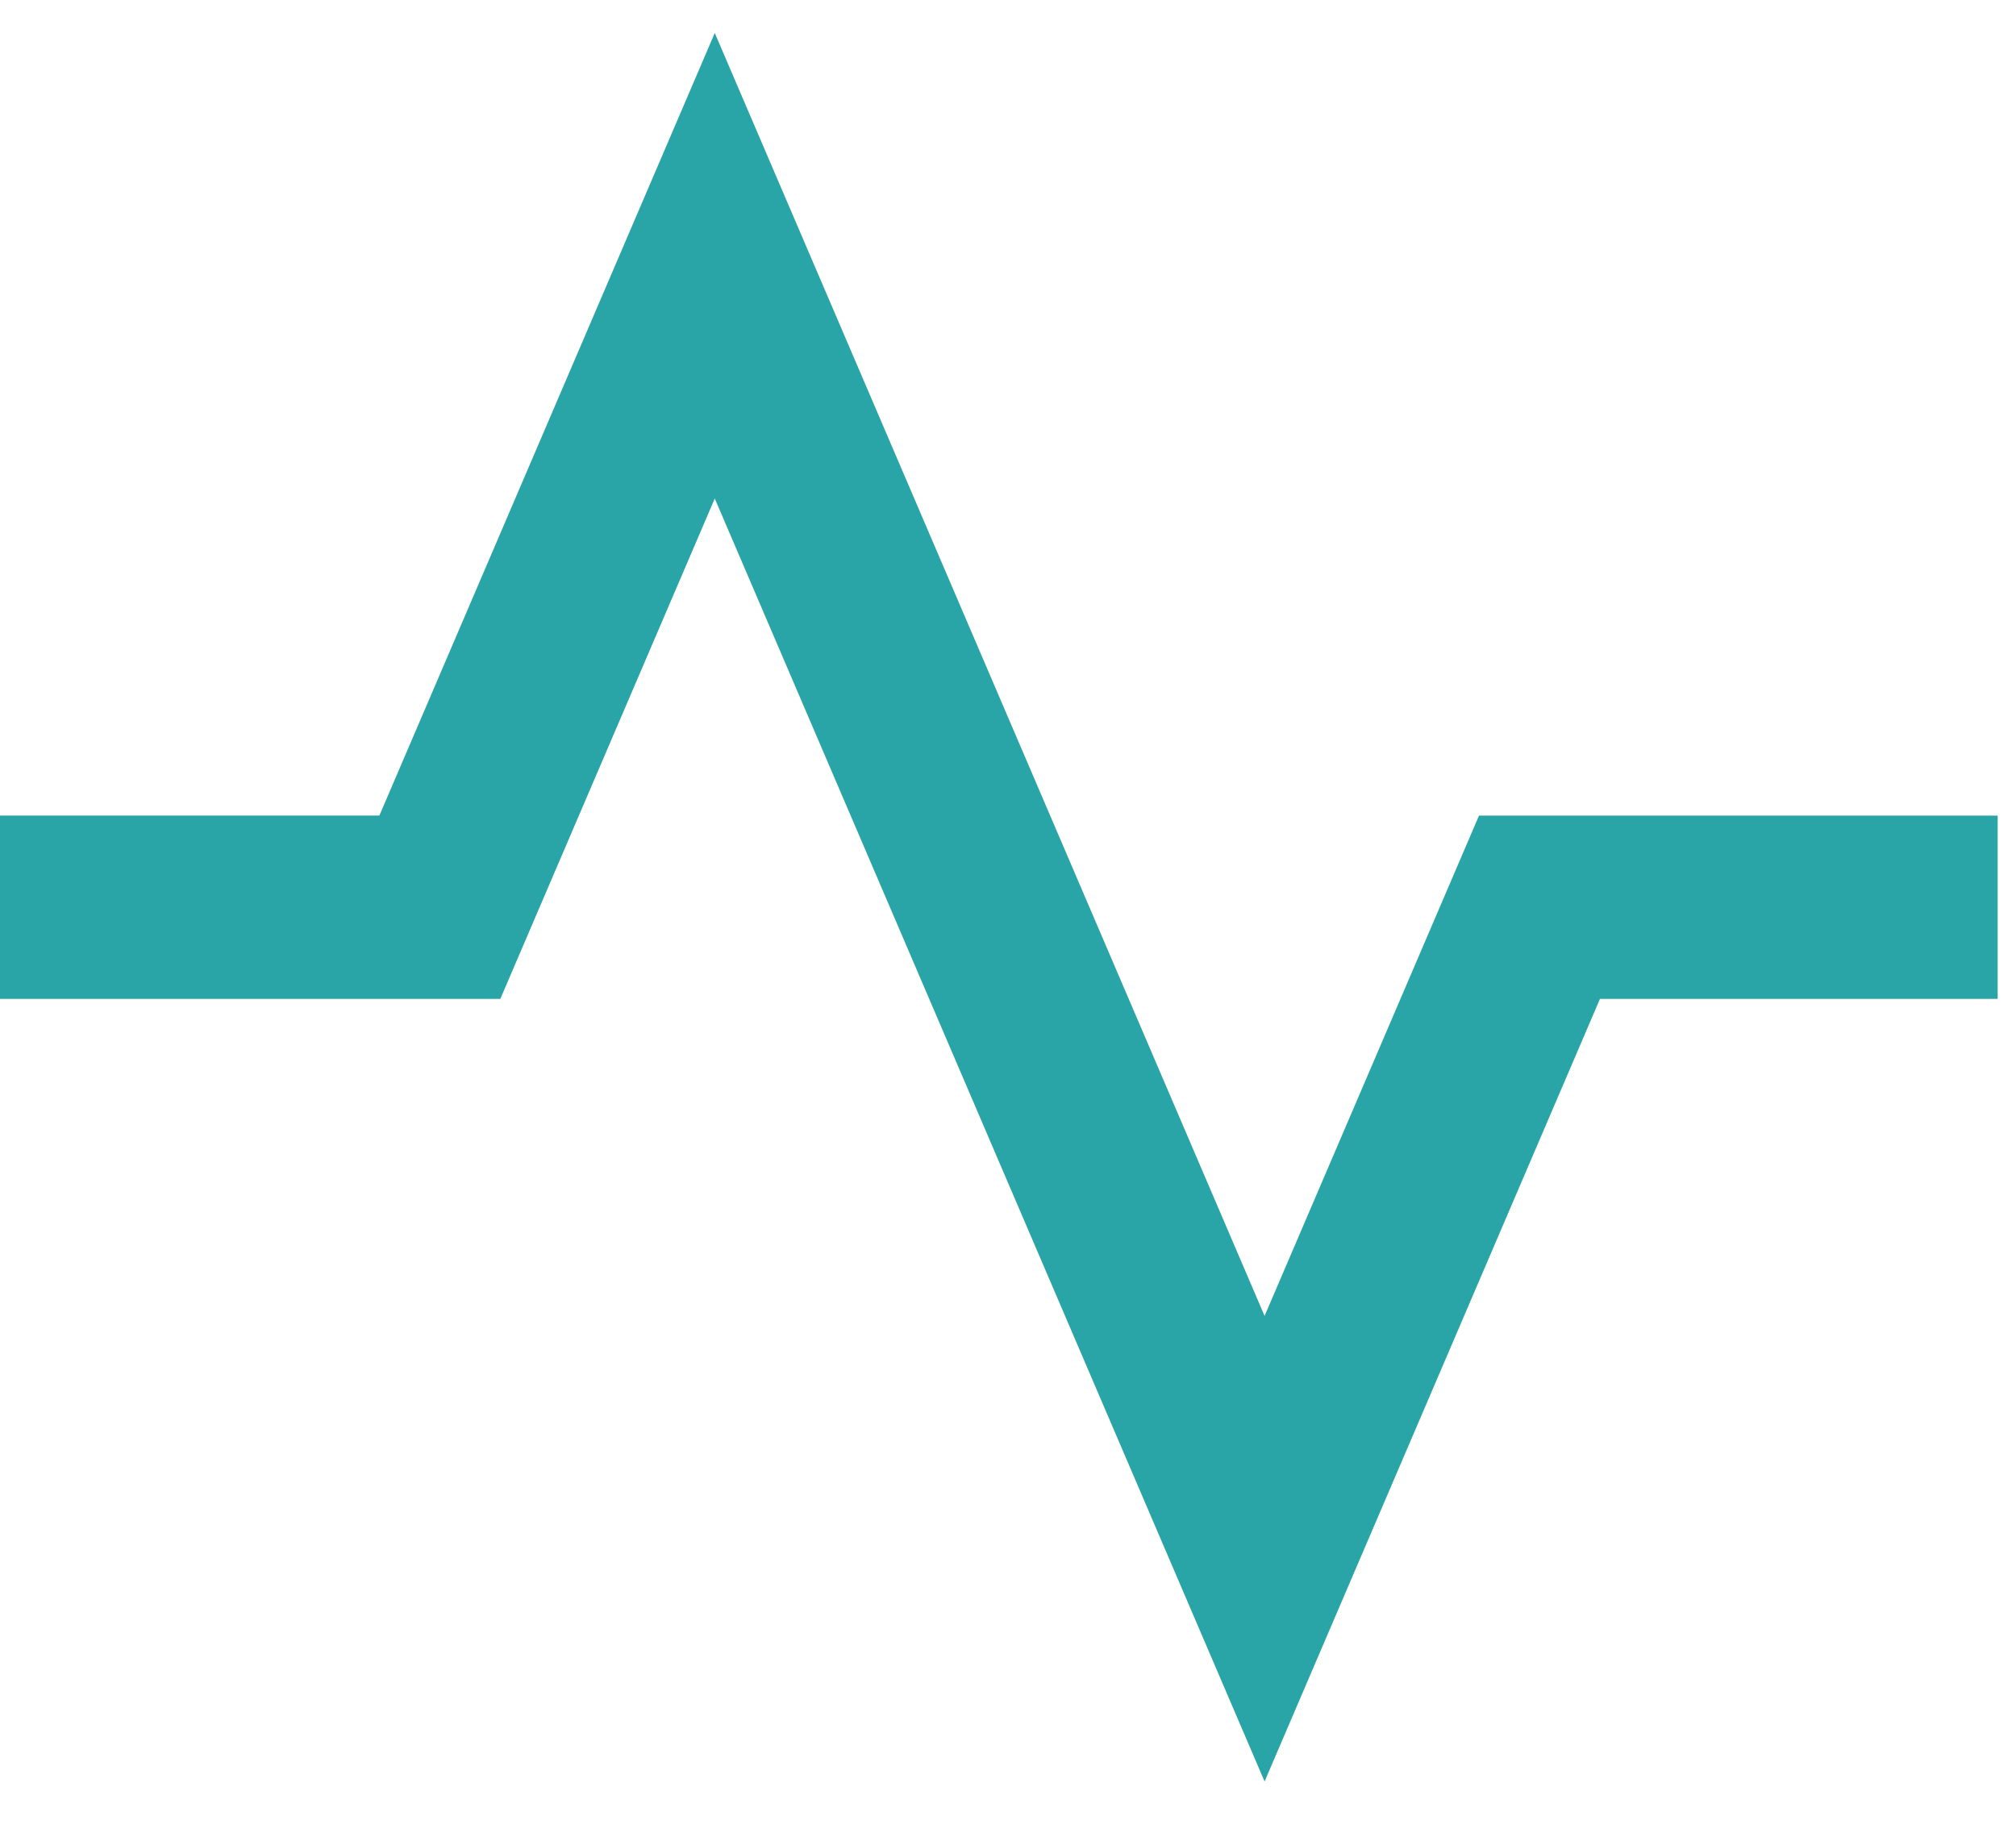 <?xml version="1.0"?>
<svg width="22" height="20" xmlns="http://www.w3.org/2000/svg" xmlns:svg="http://www.w3.org/2000/svg">
 <g class="layer">
  <title>Layer 1</title>
  <path d="m7.8,5.44l6,14l3.66,-8.54l4.34,0l0,-2l-5.66,0l-2.34,5.46l-6,-14l-3.66,8.54l-4.34,0l0,2l5.66,0l2.34,-5.46z" fill="#29a5a7" id="svg_1"/>
 </g>
</svg>